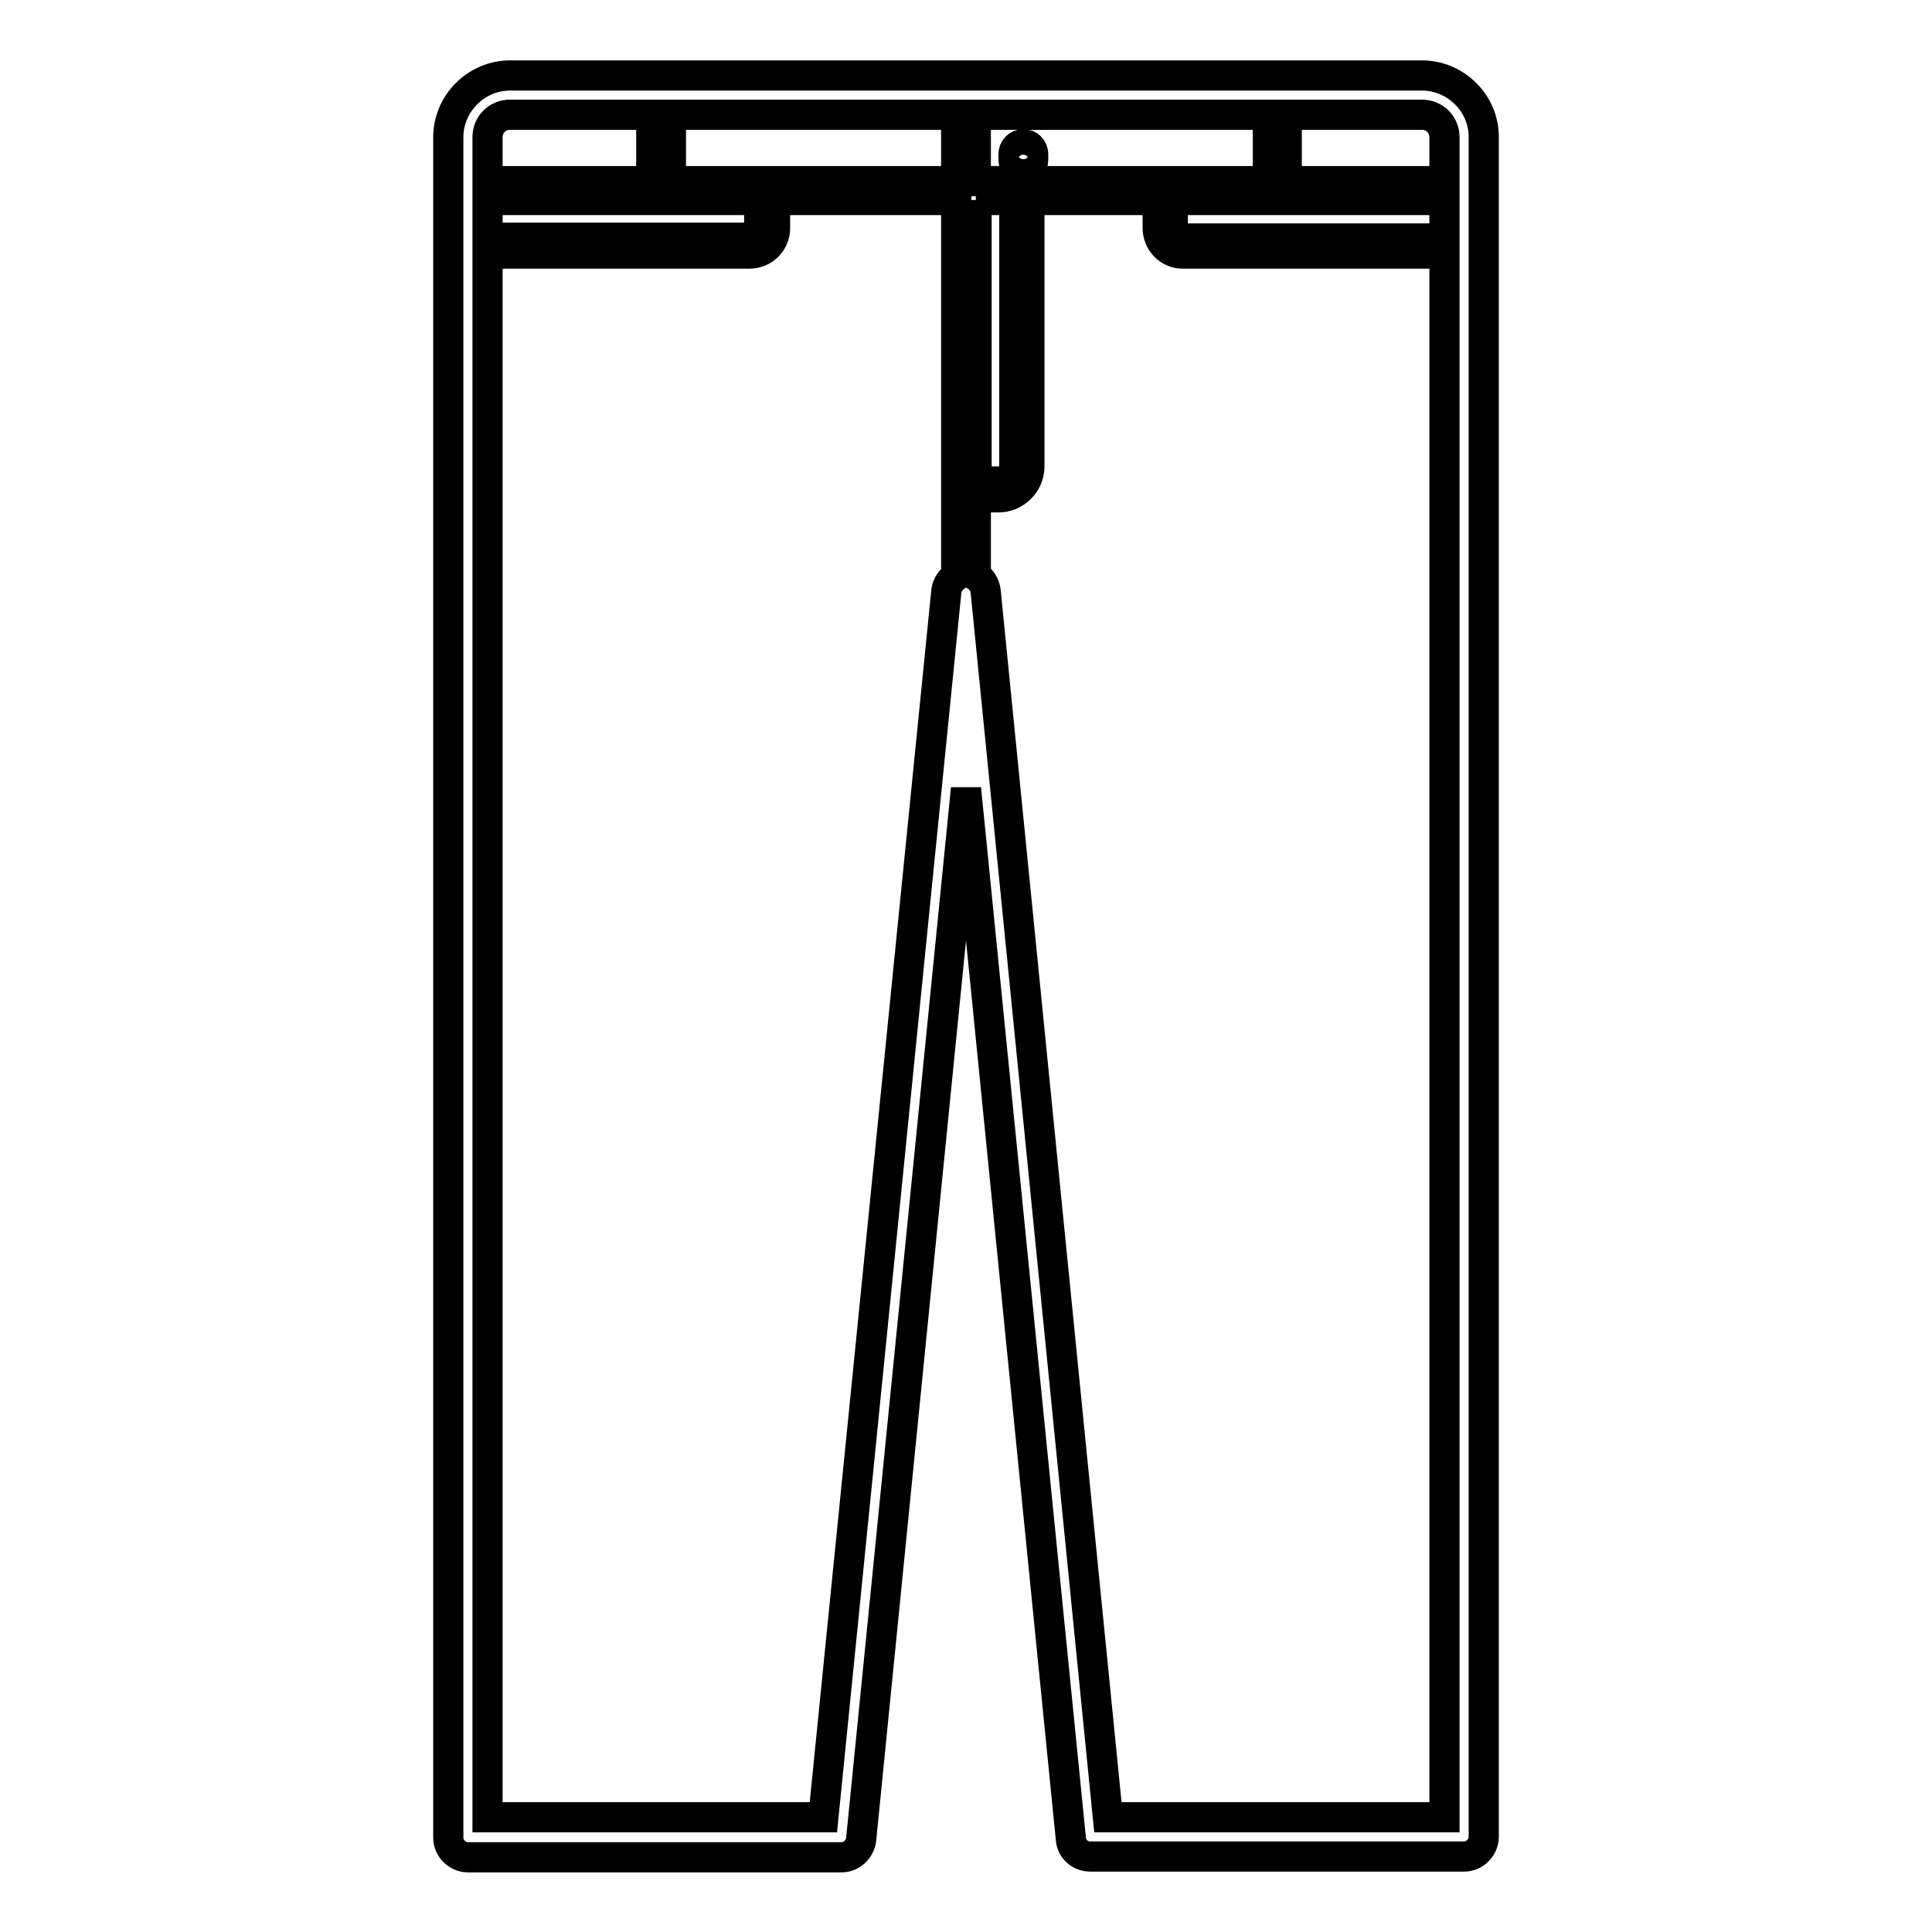 <?xml version="1.0" encoding="utf-8"?>
<!-- Svg Vector Icons : http://www.onlinewebfonts.com/icon -->
<!DOCTYPE svg PUBLIC "-//W3C//DTD SVG 1.1//EN" "http://www.w3.org/Graphics/SVG/1.1/DTD/svg11.dtd">
<svg version="1.1" xmlns="http://www.w3.org/2000/svg" xmlns:xlink="http://www.w3.org/1999/xlink" x="0px" y="0px" viewBox="0 0 256 256" enable-background="new 0 0 256 256" xml:space="preserve">
<g> <path stroke-width="4" fill-opacity="0" stroke="#000000"  d="M188.4,10H67.6c-4.5,0-8.2,3.7-8.2,8.2v225.3c0,1.4,1.2,2.6,2.6,2.6h49.5c1.3,0,2.4-1,2.6-2.3L128,104.5 l13.9,139.2c0.1,1.3,1.2,2.3,2.6,2.3H194c1.4,0,2.6-1.2,2.6-2.6V18.1C196.6,13.7,192.9,10,188.4,10L188.4,10z M64.6,26.5h36v3.7 c0,0.7-0.6,1.3-1.3,1.3H64.6V26.5z M88.9,24v-8.8h37.8V24H88.9z M129.3,26.5h5.1v35.3c0,1.1-0.9,2-2,2h-3V26.5z M129.3,24v-8.8 h38.7V24H129.3z M155.4,26.5h36v5.1h-34.7c-0.7,0-1.3-0.6-1.3-1.3V26.5z M191.4,18.2V24h-20.9v-8.8h17.9 C190.1,15.2,191.4,16.5,191.4,18.2z M67.6,15.2h18.7V24H64.6v-5.8C64.6,16.5,65.9,15.2,67.6,15.2z M125.4,78.3l-16.3,162.5H64.6 V33.6h34.7c1.9,0,3.4-1.5,3.4-3.4v-3.7h24v49.8C126,76.8,125.5,77.5,125.4,78.3z M146.8,240.8L130.6,78.3c-0.1-0.8-0.6-1.6-1.3-2 V65.9h3c2.2,0,4.1-1.8,4.1-4.1V26.5h17v3.7c0,1.9,1.5,3.4,3.3,3.4h34.7v207.2H146.8z M135.6,19.1c-0.7,0-1.3,0.6-1.3,1.3v0.8 c0,0.7,0.6,1.3,1.3,1.3c0.7,0,1.3-0.6,1.3-1.3v-0.8C136.9,19.7,136.3,19.1,135.6,19.1z"/></g>
</svg>